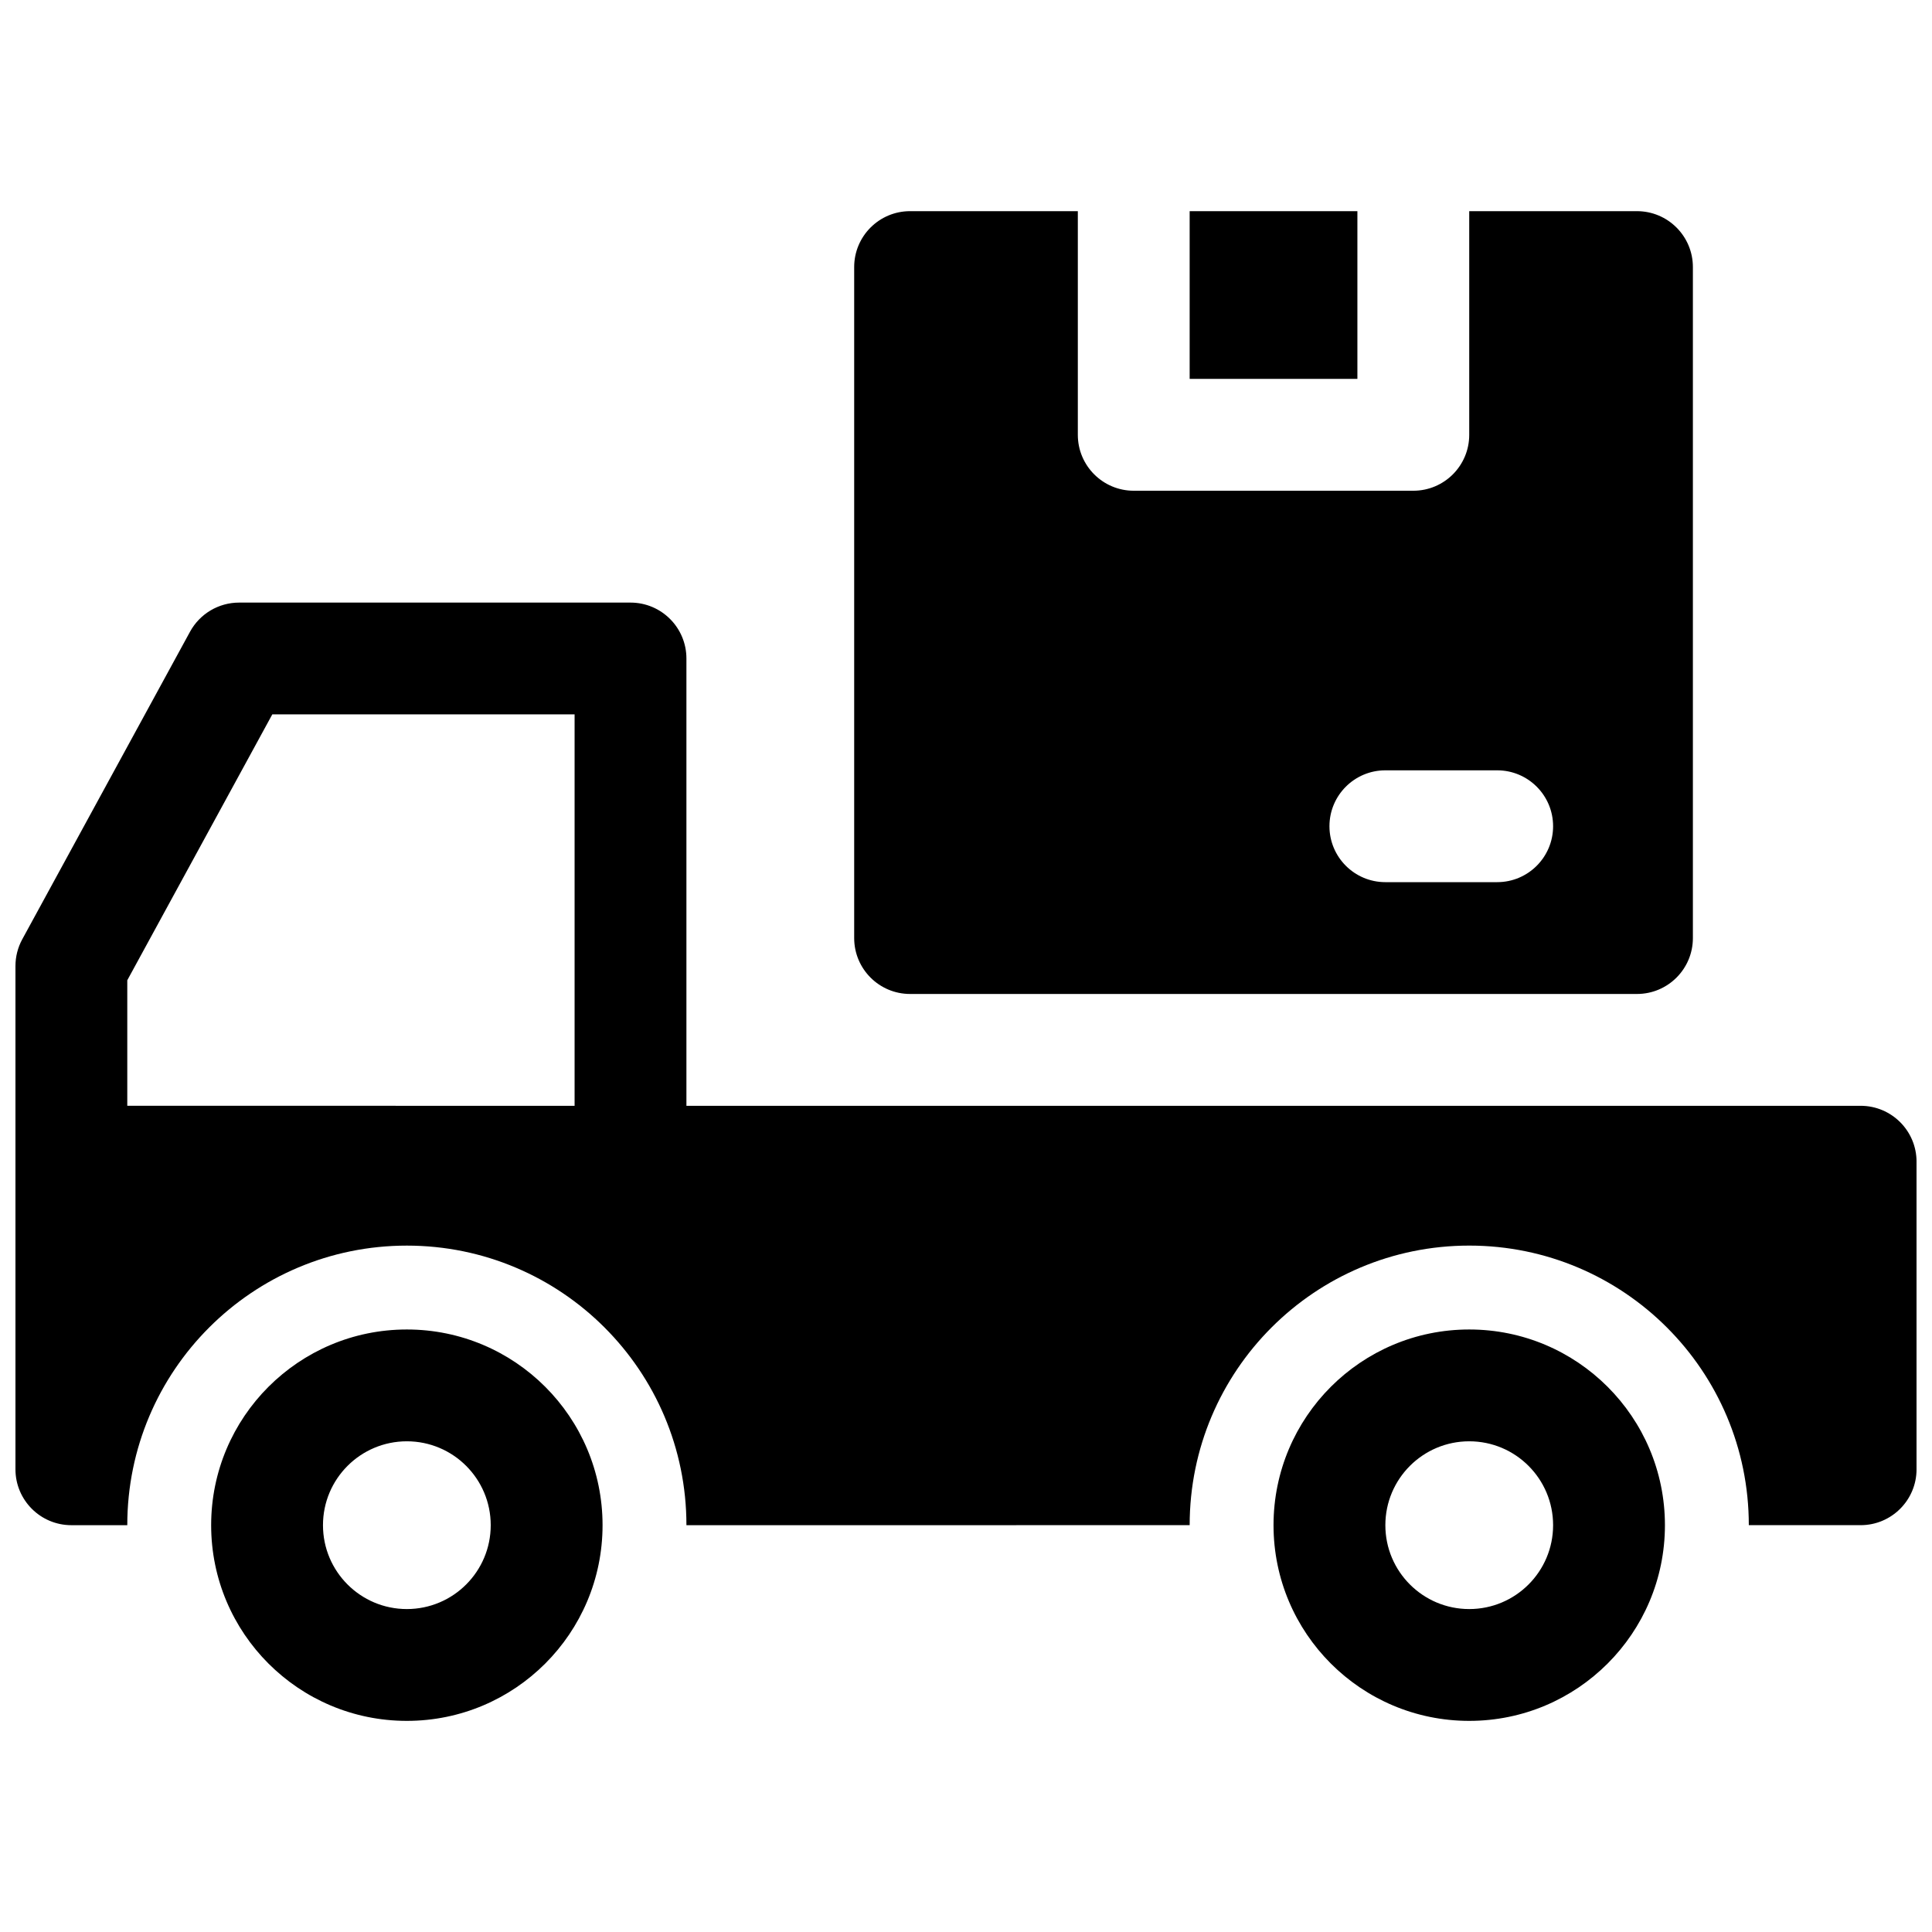 <?xml version="1.0" encoding="UTF-8"?>
<!-- Uploaded to: SVG Repo, www.svgrepo.com, Generator: SVG Repo Mixer Tools -->
<svg width="800px" height="800px" version="1.1" viewBox="144 144 512 512" xmlns="http://www.w3.org/2000/svg">
 <defs>
  <clipPath id="a">
   <path d="m148.09 199h503.81v402h-503.81z"/>
  </clipPath>
 </defs>
 <g clip-path="url(#a)">
  <path d="m533.36 199.96h44.453c8.184 0 14.82 6.633 14.82 14.816v177.82c0 8.184-6.637 14.816-14.82 14.816h-192.63c-8.184 0-14.816-6.633-14.816-14.816v-177.82c0-8.184 6.633-14.816 14.816-14.816h44.453v59.27c0 8.184 6.637 14.82 14.82 14.82h74.09c8.184 0 14.816-6.637 14.816-14.82zm-29.637 0v44.453h-44.453v-44.453zm37.047 177.82c8.184 0 14.816-6.637 14.816-14.82s-6.633-14.816-14.816-14.816h-29.637c-8.184 0-14.816 6.633-14.816 14.816s6.633 14.82 14.816 14.82zm-214.86 170.41c0-40.922-33.172-74.09-74.09-74.09-40.918 0-74.09 33.168-74.09 74.09h-14.82c-8.184 0-14.816-6.637-14.816-14.82v-133.36c0-2.481 0.621-4.922 1.809-7.098l44.453-81.496c2.598-4.762 7.586-7.723 13.012-7.723h103.72c8.184 0 14.82 6.633 14.82 14.816v118.54h311.18c8.184 0 14.816 6.633 14.816 14.816v81.5c0 8.184-6.633 14.82-14.816 14.82h-29.637c0-40.922-33.172-74.09-74.09-74.09s-74.09 33.168-74.09 74.09zm-29.637-111.14v-103.73h-80.113l-38.43 70.461v33.266zm-44.453 163c-28.645 0-51.863-23.219-51.863-51.859 0-28.645 23.219-51.863 51.863-51.863 28.641 0 51.863 23.219 51.863 51.863 0 28.641-23.223 51.859-51.863 51.859zm0-29.633c12.273 0 22.227-9.953 22.227-22.227 0-12.277-9.953-22.23-22.227-22.23-12.277 0-22.227 9.953-22.227 22.23 0 12.273 9.949 22.227 22.227 22.227zm281.54 29.633c-28.641 0-51.863-23.219-51.863-51.859 0-28.645 23.223-51.863 51.863-51.863 28.645 0 51.863 23.219 51.863 51.863 0 28.641-23.219 51.859-51.863 51.859zm0-29.633c12.277 0 22.227-9.953 22.227-22.227 0-12.277-9.949-22.23-22.227-22.23-12.273 0-22.227 9.953-22.227 22.23 0 12.273 9.953 22.227 22.227 22.227z"/>
 </g>
</svg>